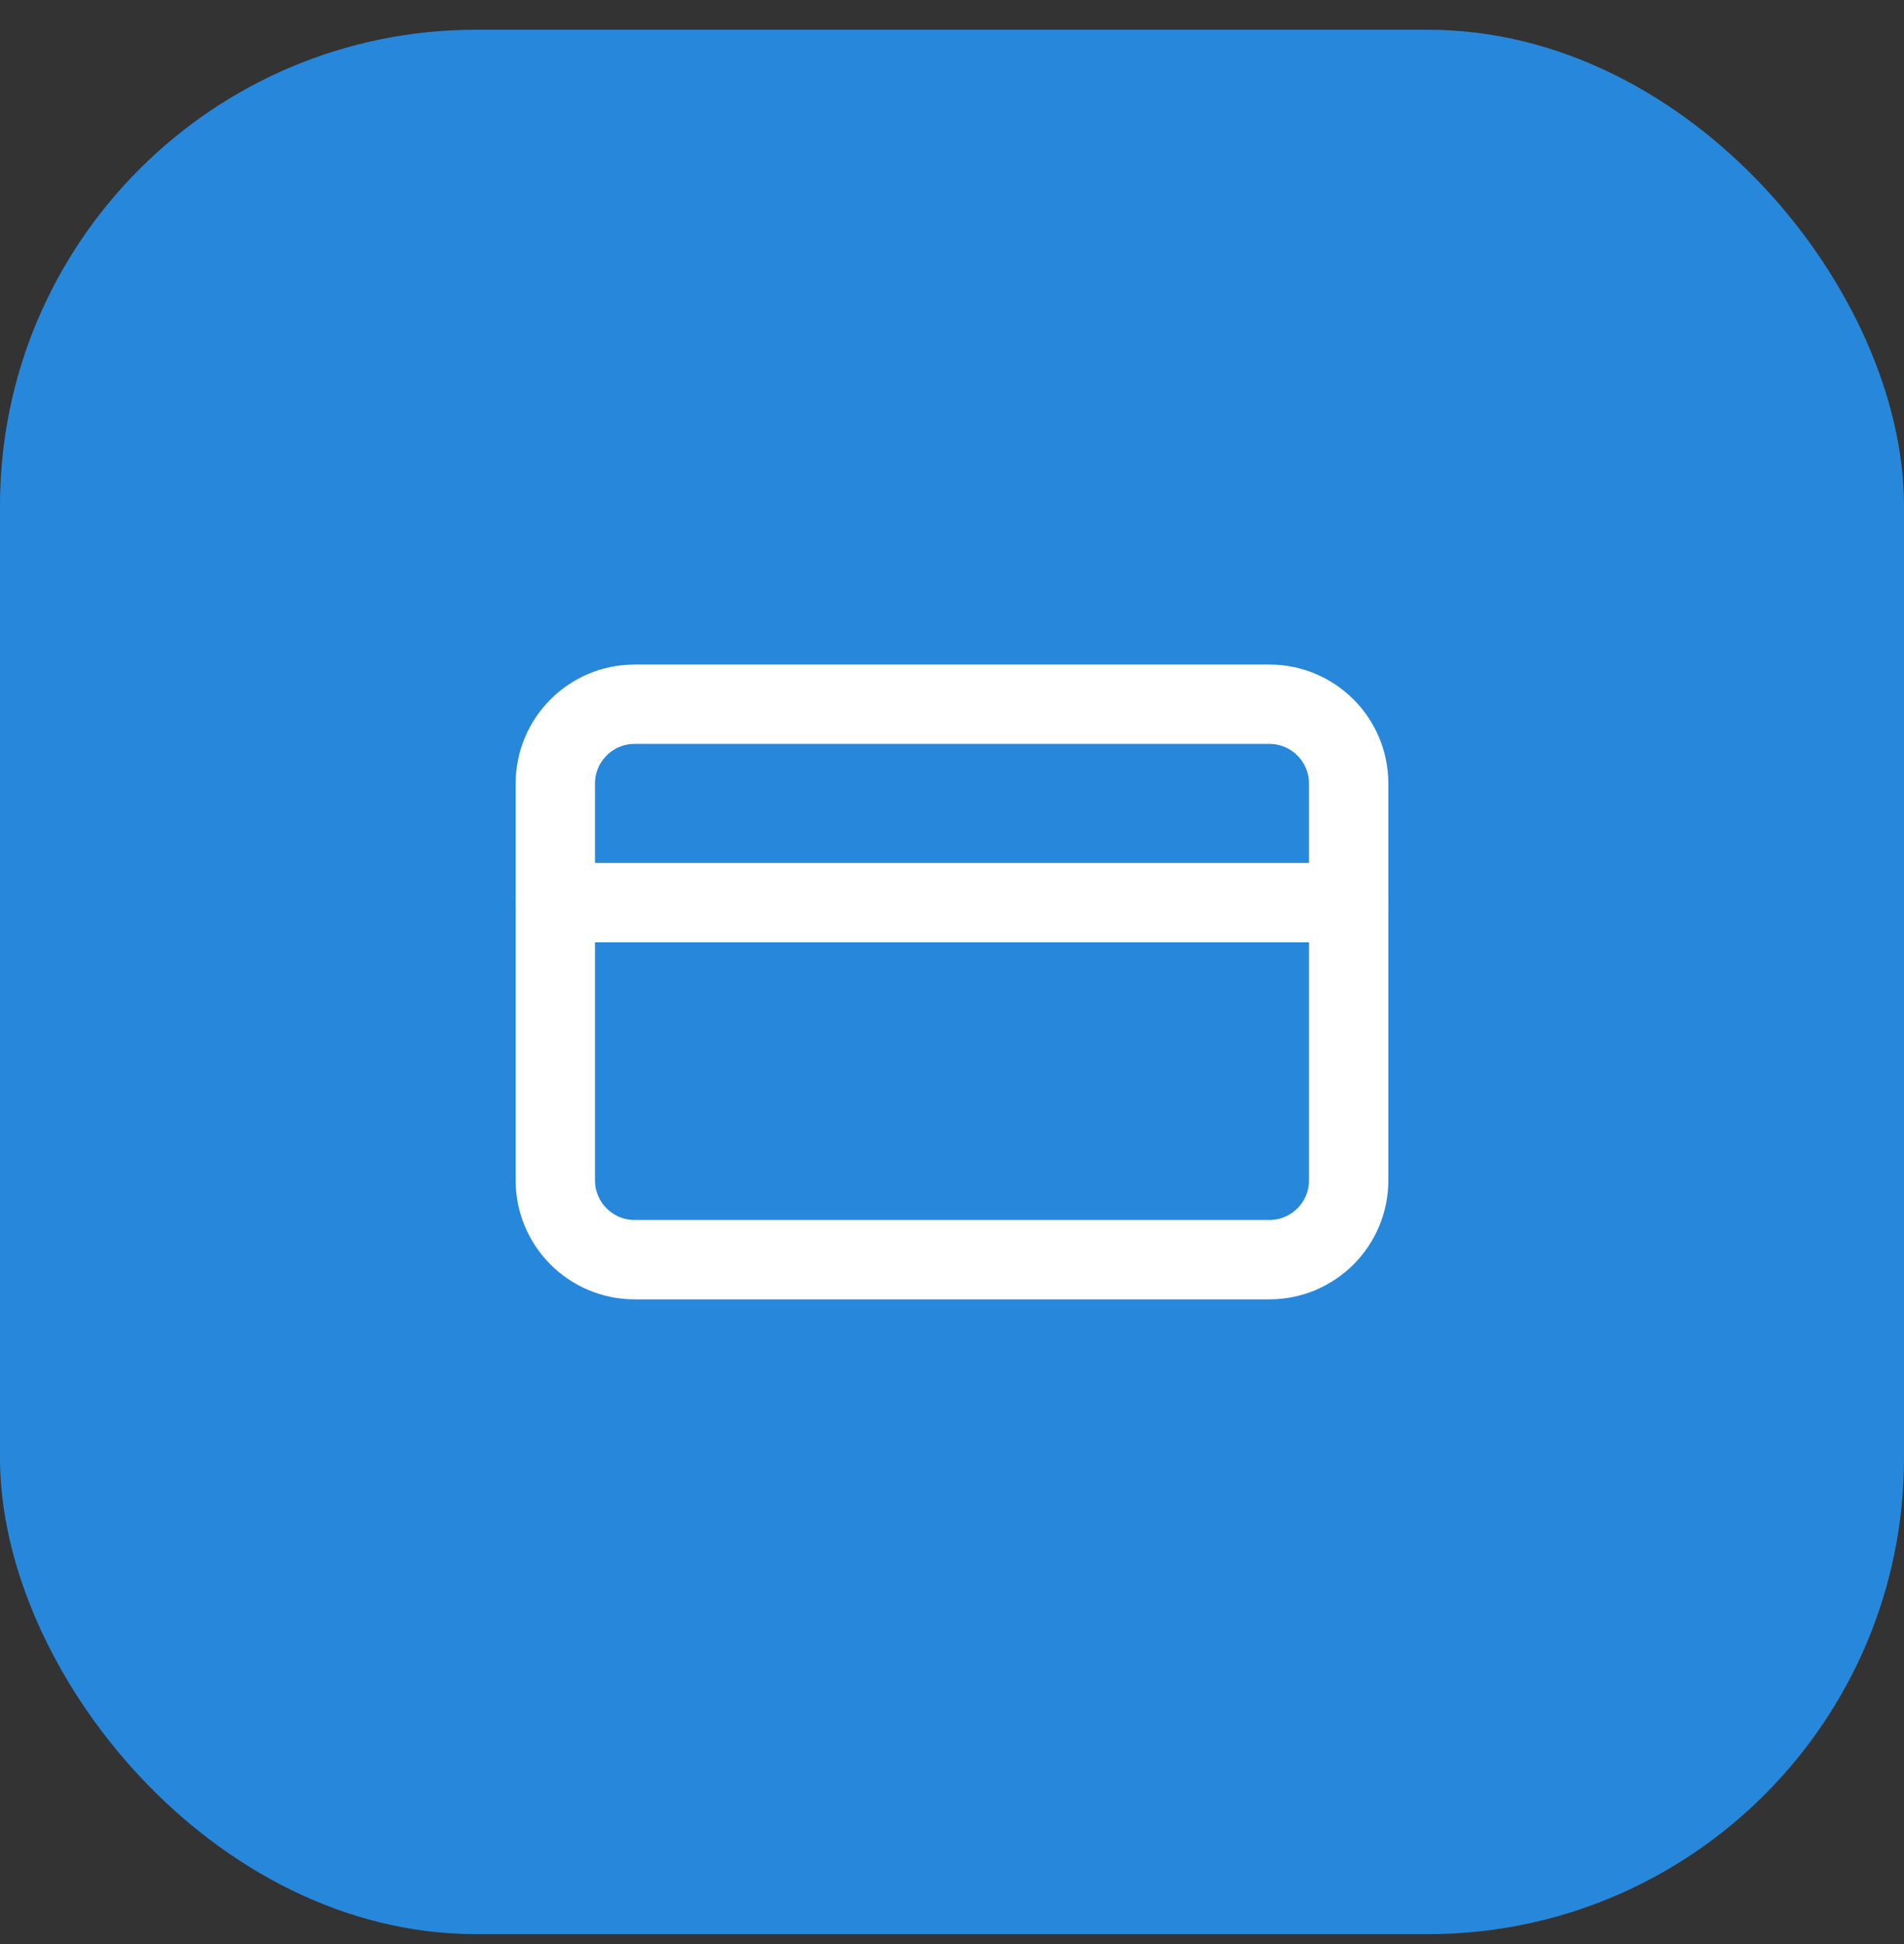 <svg width="48" height="49" viewBox="0 0 48 49" fill="none" xmlns="http://www.w3.org/2000/svg">
<rect x="0" y="0" width="48" height="49" fill="#333333" stroke="none"/>
<rect y="0.75" width="48" height="48" rx="12" fill="#2788DB"/>
<path d="M32 17.75H16C14.895 17.75 14 18.645 14 19.75V29.75C14 30.855 14.895 31.75 16 31.75H32C33.105 31.75 34 30.855 34 29.75V19.75C34 18.645 33.105 17.75 32 17.75Z" stroke="white" stroke-width="2" stroke-linecap="round" stroke-linejoin="round"/>
<path d="M14 22.75H34" stroke="white" stroke-width="2" stroke-linecap="round" stroke-linejoin="round"/>
</svg>
